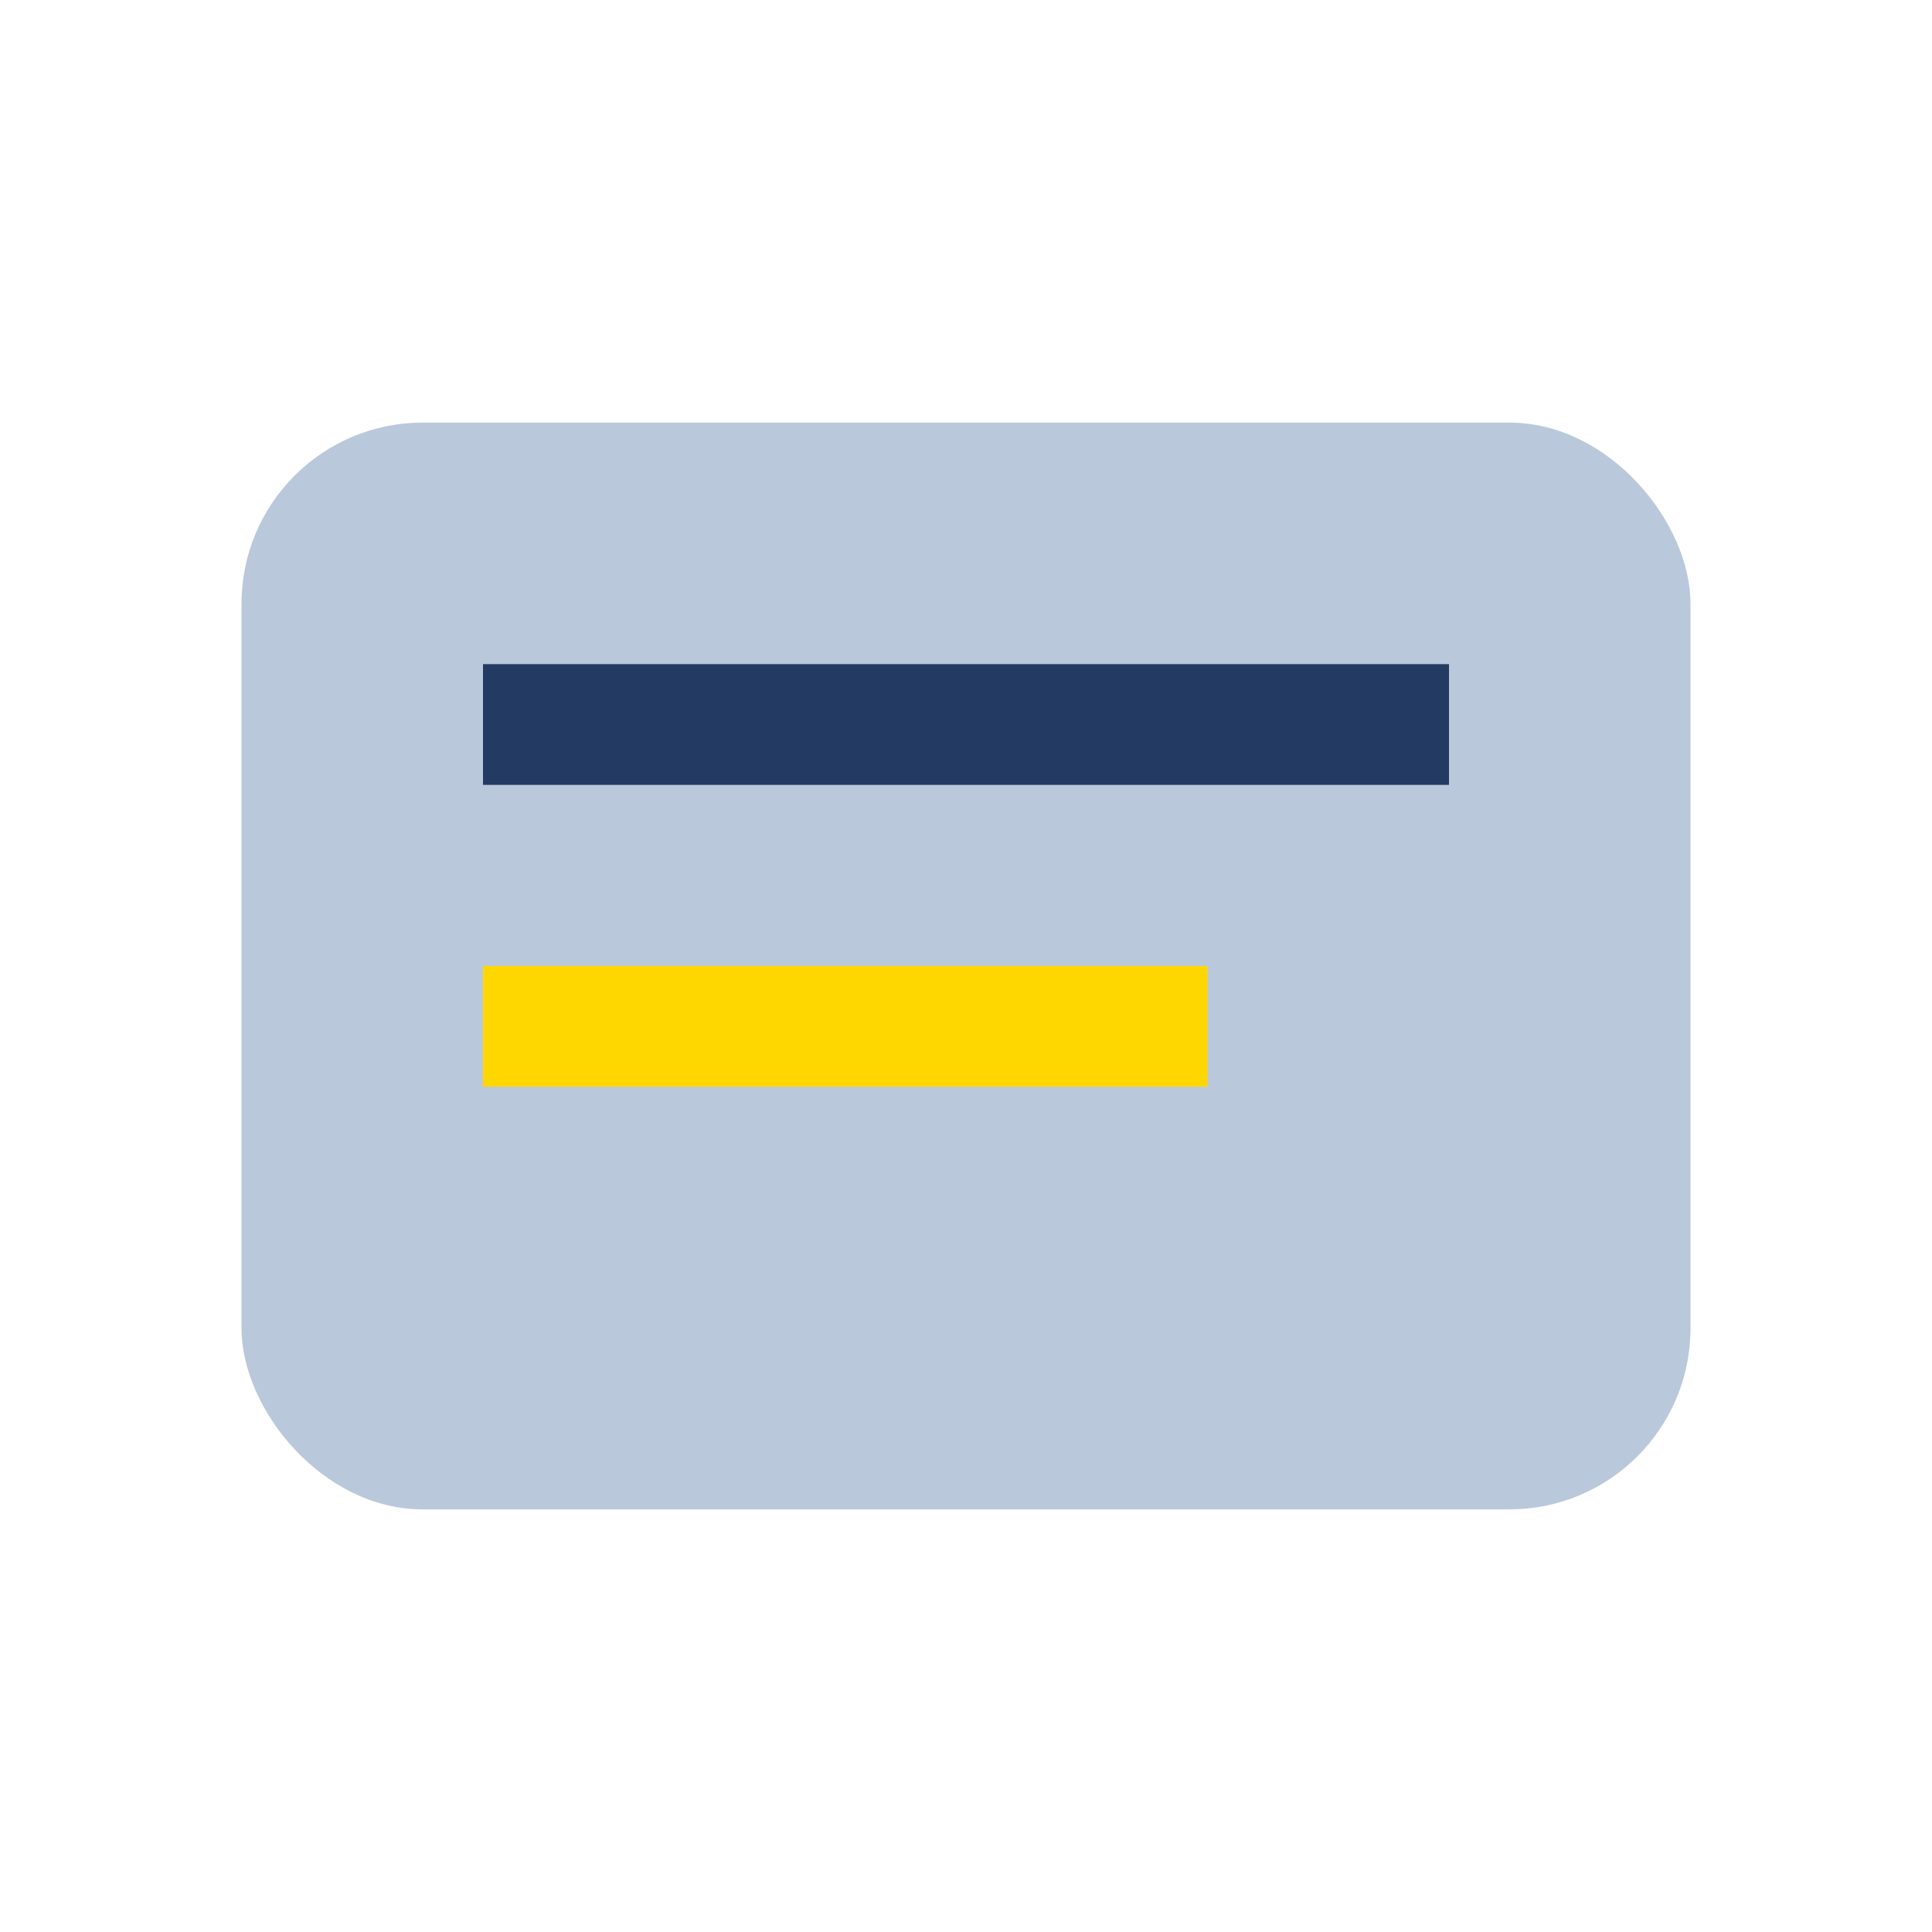<?xml version="1.0" encoding="UTF-8"?>
<svg xmlns="http://www.w3.org/2000/svg" width="32" height="32" viewBox="0 0 32 32"><rect x="4" y="7" width="24" height="18" rx="3" fill="#BAC8DB"/><rect x="8" y="11" width="16" height="2" fill="#233A63"/><rect x="8" y="16" width="12" height="2" fill="#FFD700"/></svg>
